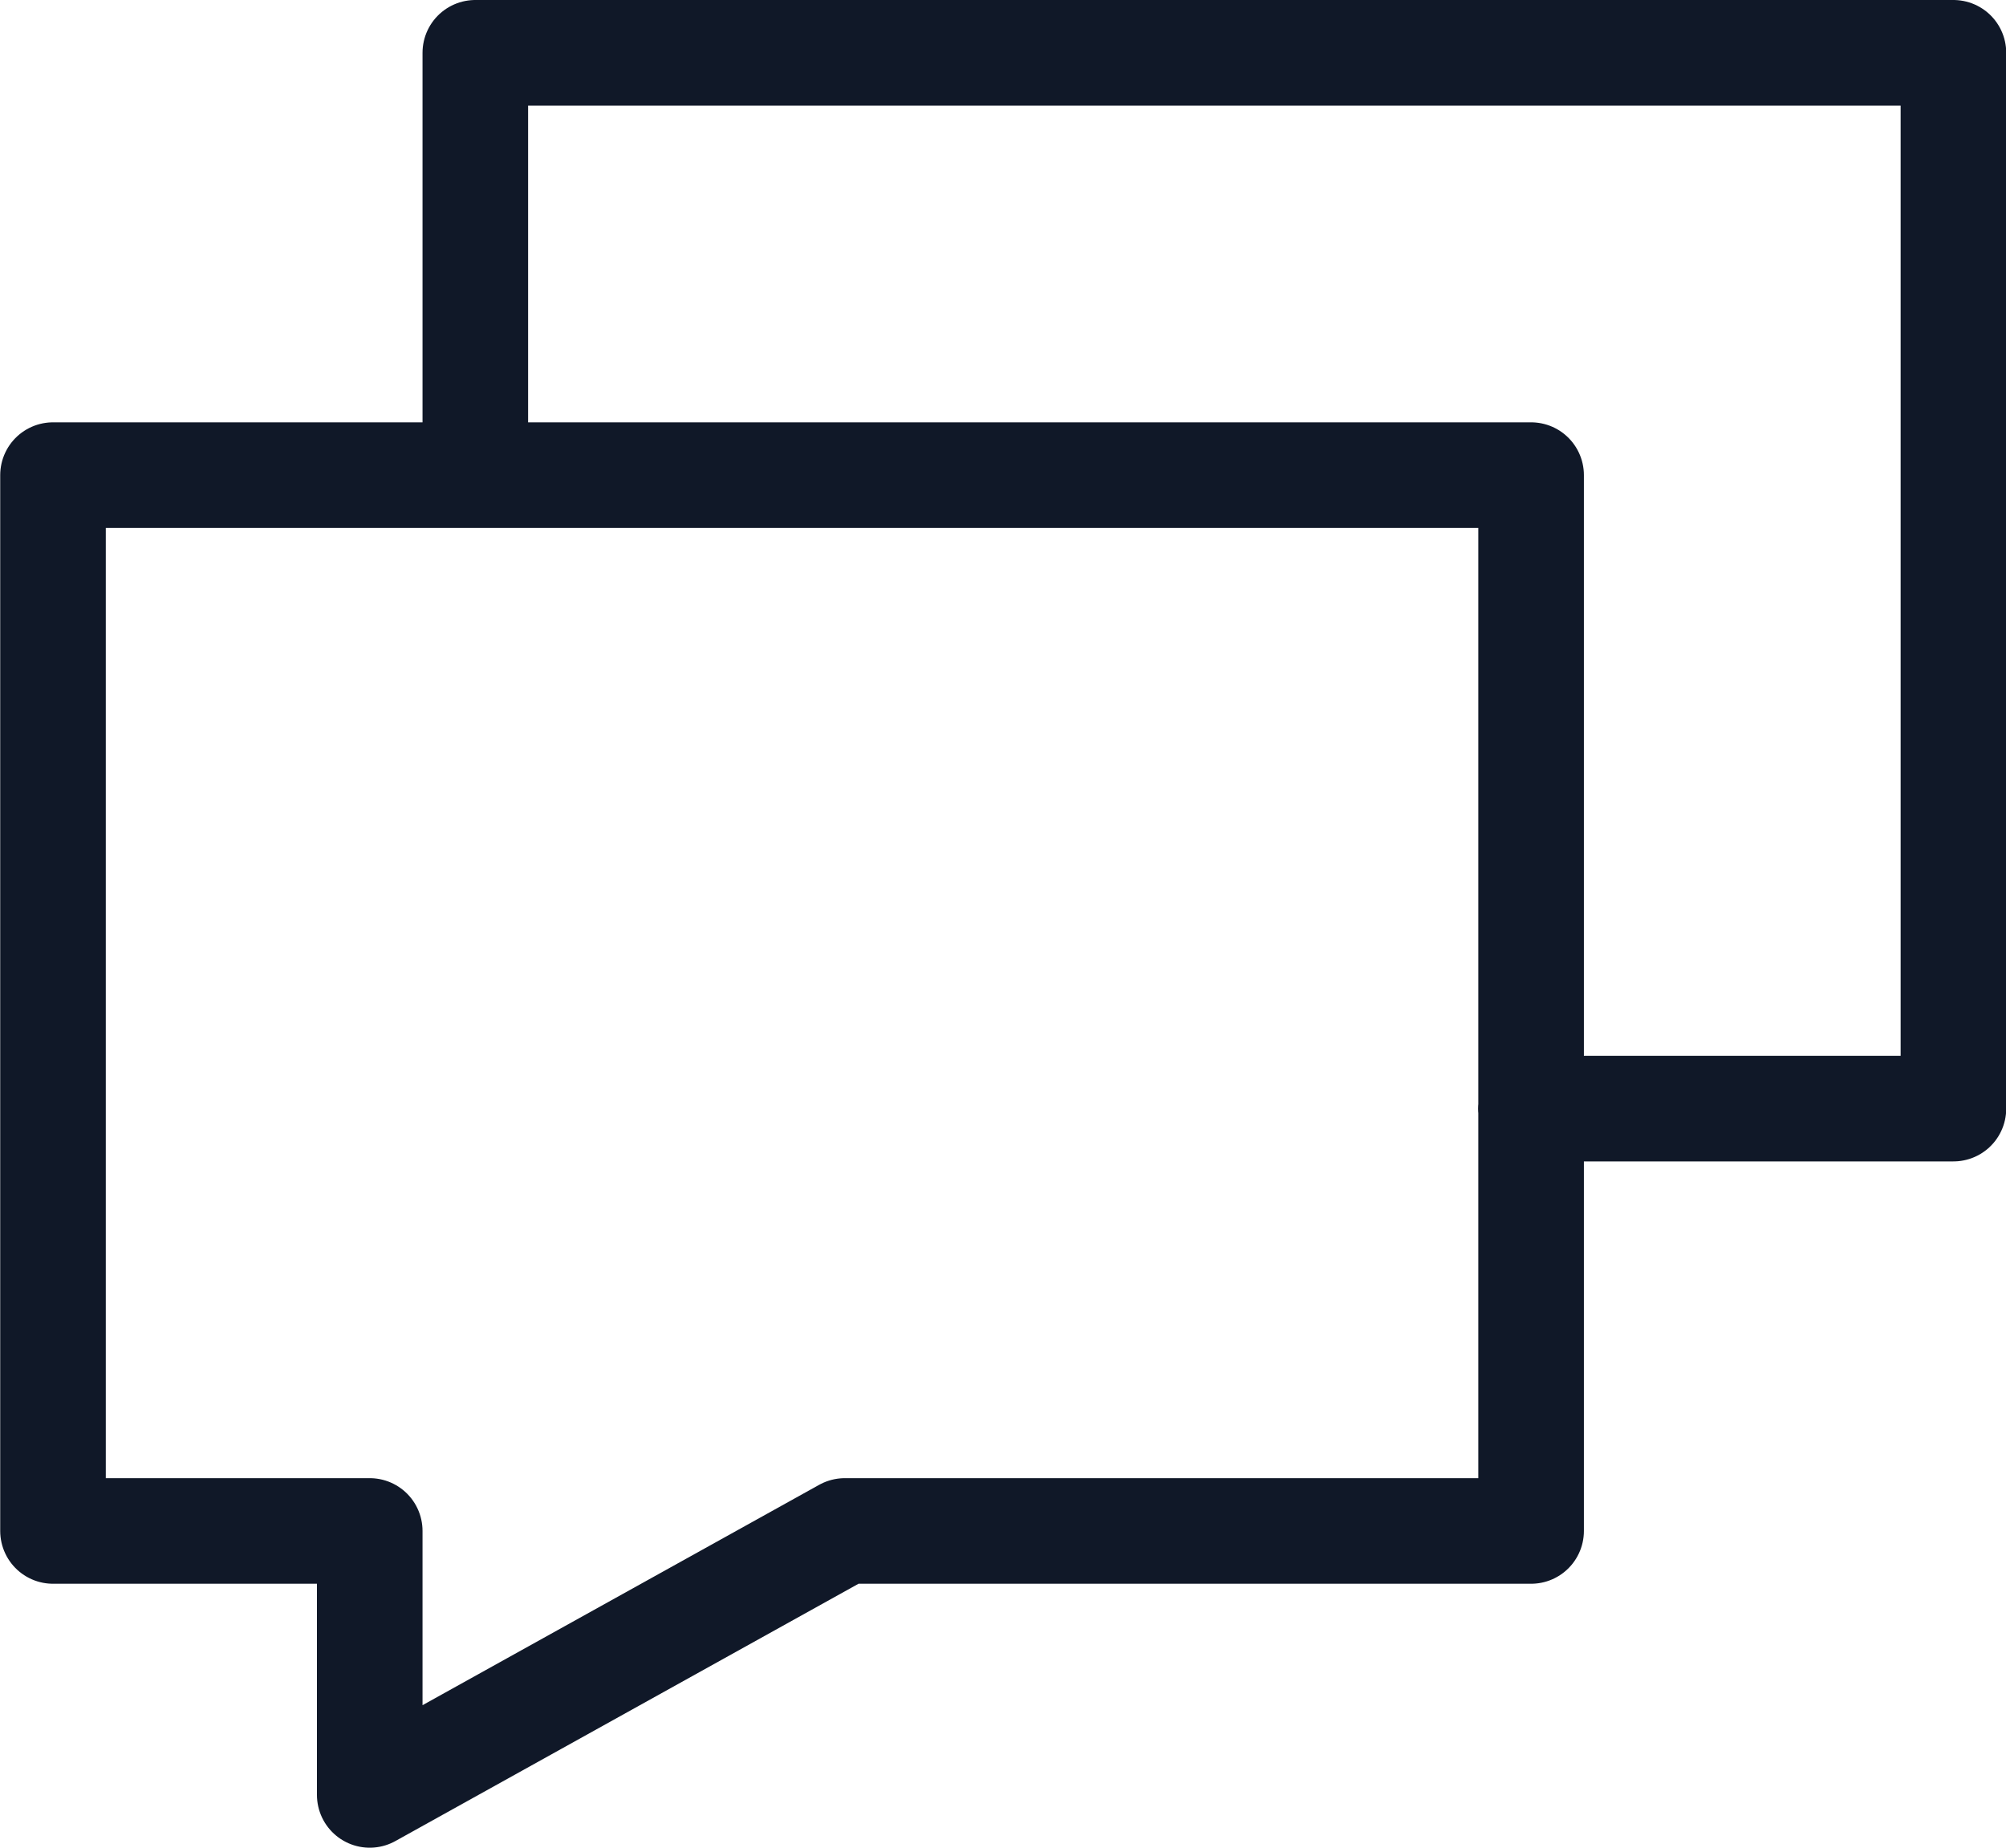 <svg width="38" height="35" viewBox="0 0 38 35" fill="none" xmlns="http://www.w3.org/2000/svg">
<path d="M29 21H37.004V1H9.004V9M29.004 9H1.004V29H7.004V34L16.004 29H29.004V9Z" stroke="#101828" stroke-width="2" stroke-linecap="round" stroke-linejoin="round"/>
</svg>
